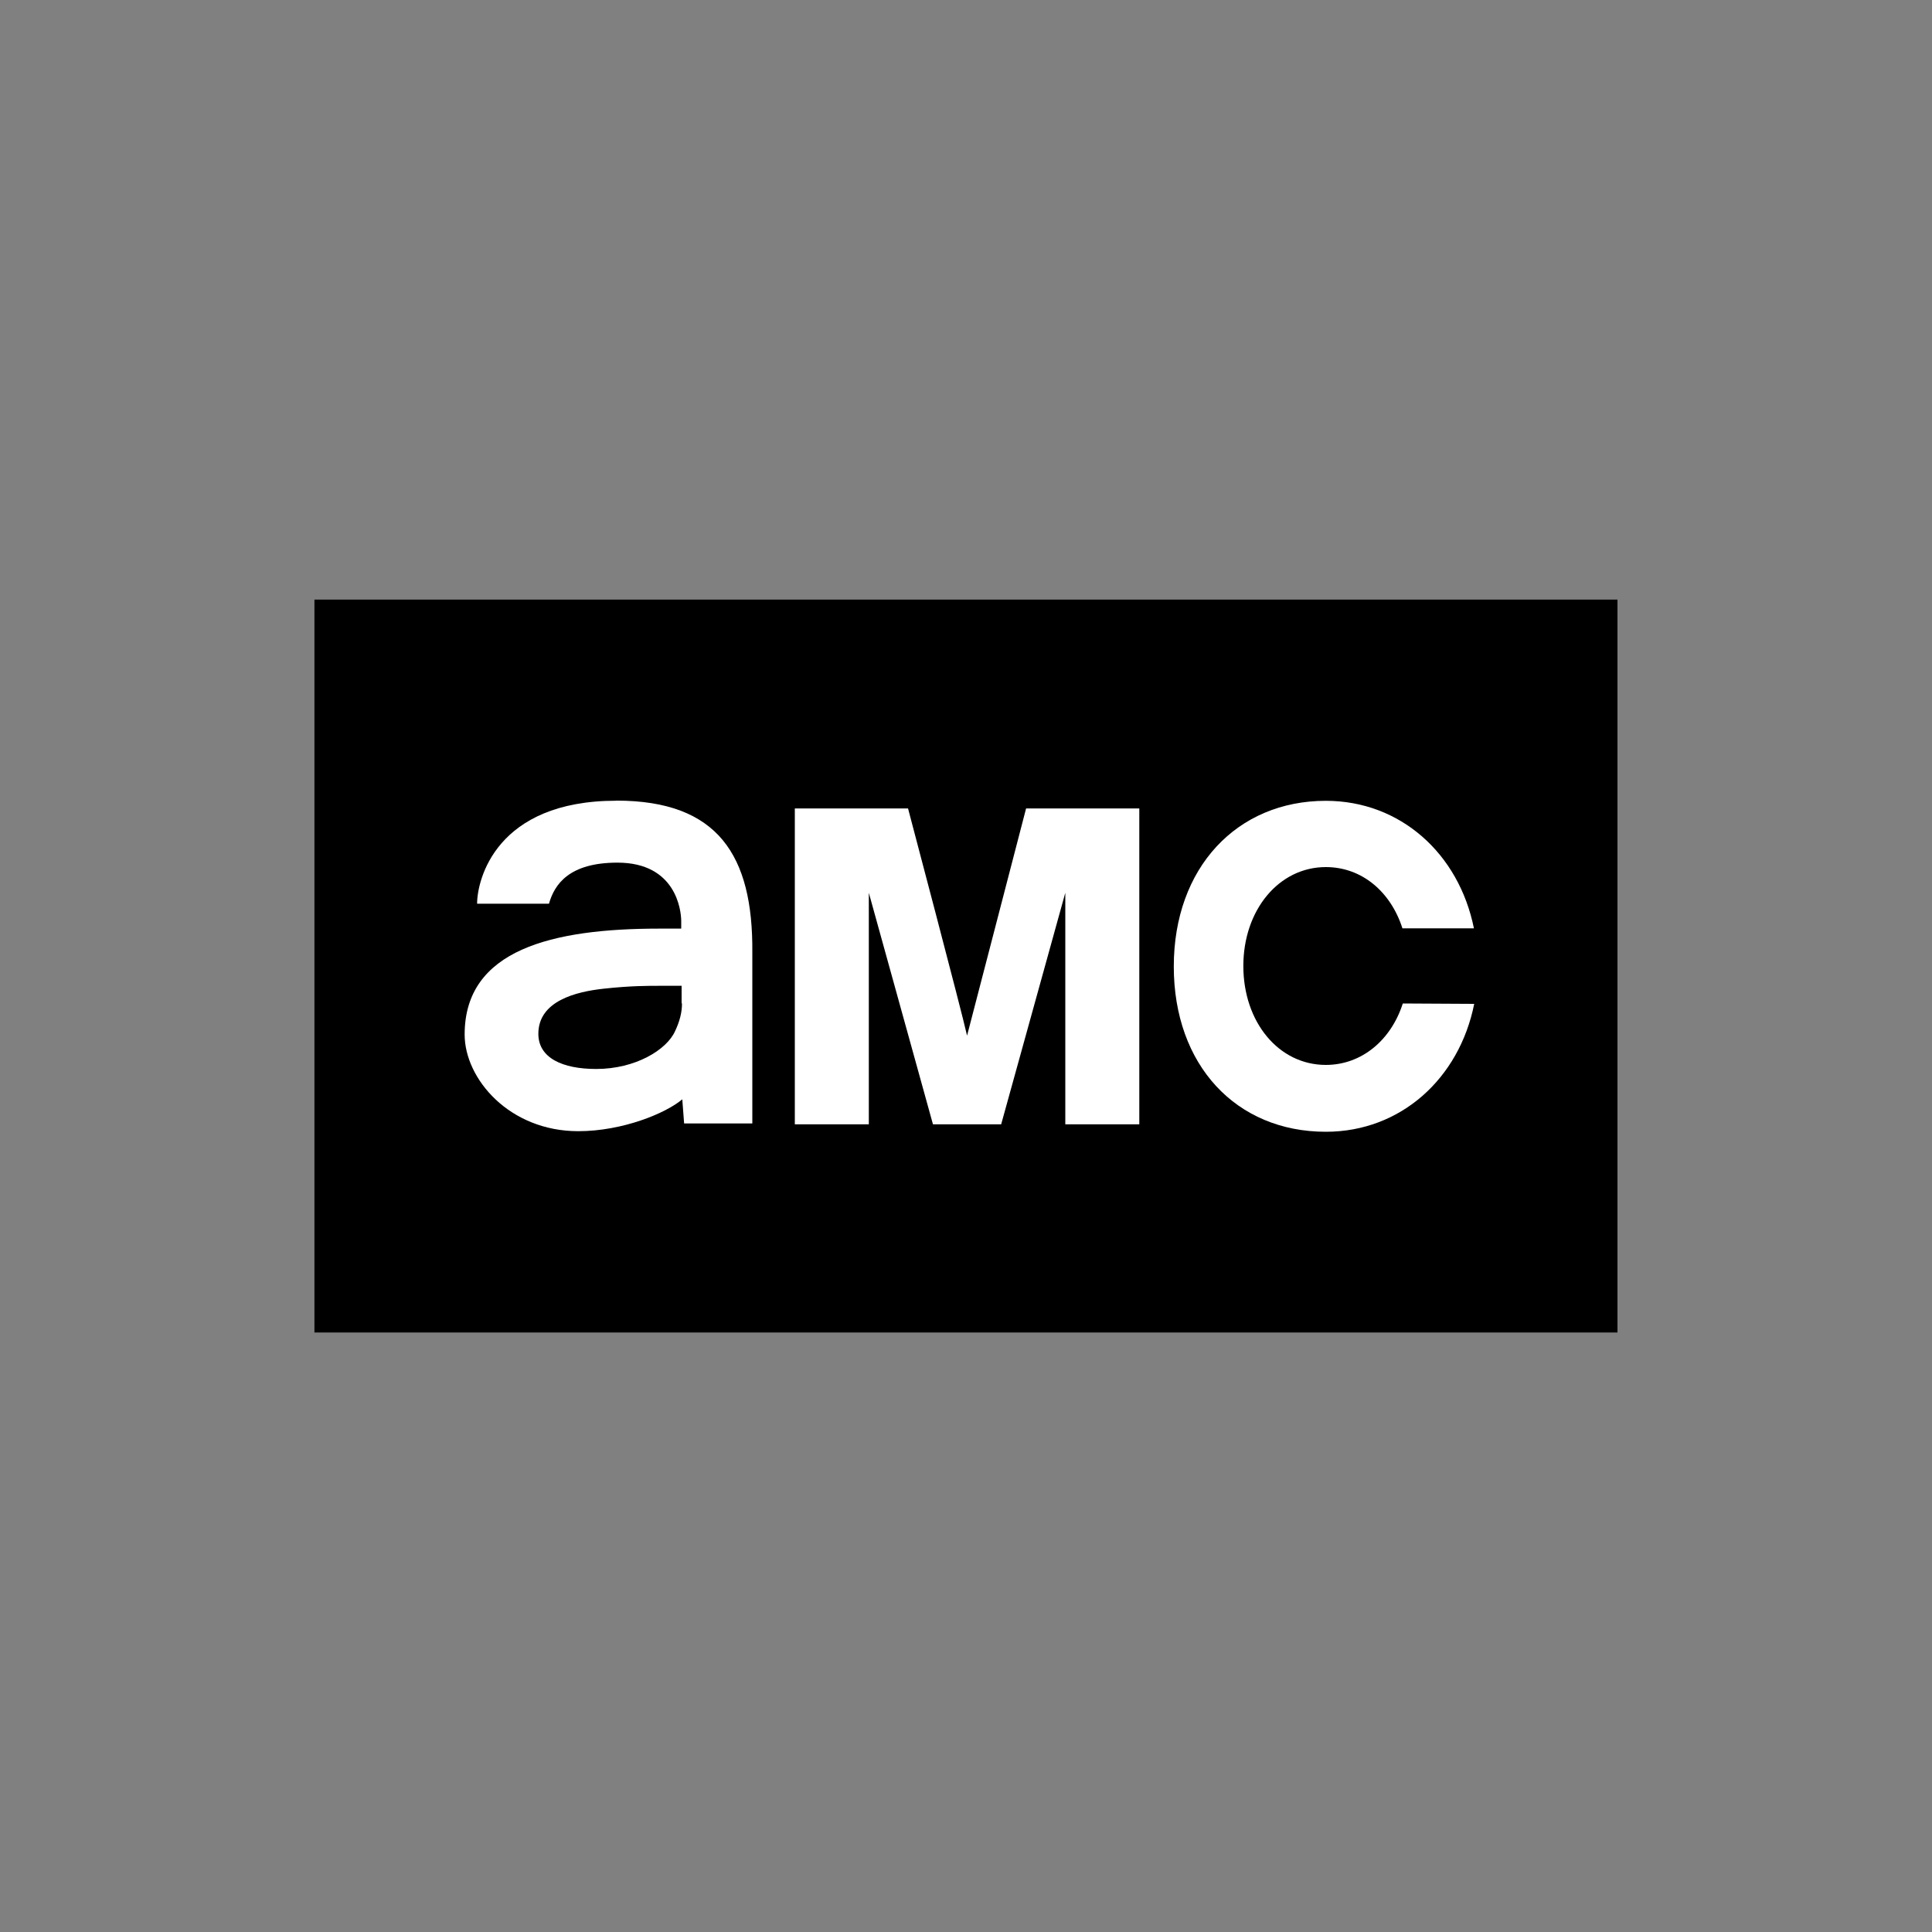 <?xml version="1.0" encoding="UTF-8"?><svg id="logo" xmlns="http://www.w3.org/2000/svg" viewBox="0 0 200 200"><rect x="0" y="0" width="200" height="200" fill="#808080" stroke="none"/><defs><style>.cls-1,.cls-2{stroke-width:0px;}.cls-2{fill:#fff;}</style></defs><rect class="cls-1" x="32.55" y="62.07" width="134.89" height="75.87"/><path class="cls-2" d="m106.22,83.69l-6.11,23.52c-.57-2.58-6.11-23.52-6.11-23.52h-11.72v32.7h7.66v-23.97l6.64,23.97h7.06l6.64-23.97v23.97h7.66v-32.7h-11.72Z"/><path class="cls-2" d="m63.81,82.89c-12.48,0-14.42,8.19-14.42,10.66h7.44c.57-2.01,2.09-4.25,7.09-4.25,6.03,0,6.6,4.89,6.6,6.07v.76h-2.28c-11.04,0-20.14,2.16-20.14,10.96,0,4.59,4.63,10.01,11.76,10.01,4.59,0,9.07-1.86,10.77-3.3l.19,2.5h7.06v-17.72c.08-10.05-3.57-15.7-14.07-15.7Zm6.79,20.98c0,.99-.27,1.93-.72,2.88-.87,1.93-4.1,3.91-8.16,3.91-3.49,0-5.99-1.14-5.99-3.64,0-3.41,3.91-4.36,6.75-4.67s4.67-.3,5.84-.3h2.24v1.82h.04Z"/><path class="cls-2" d="m145.22,103.87c-1.21,3.79-4.25,6.37-7.97,6.37-4.89,0-8.54-4.44-8.54-10.24s3.68-10.24,8.54-10.24c3.72,0,6.71,2.54,7.93,6.34h7.4c-1.56-7.74-7.62-13.2-15.33-13.2-9.22,0-15.74,6.94-15.74,17.15s6.45,17.11,15.74,17.11c7.74,0,13.81-5.5,15.36-13.24l-7.4-.04h0Z"/></svg>